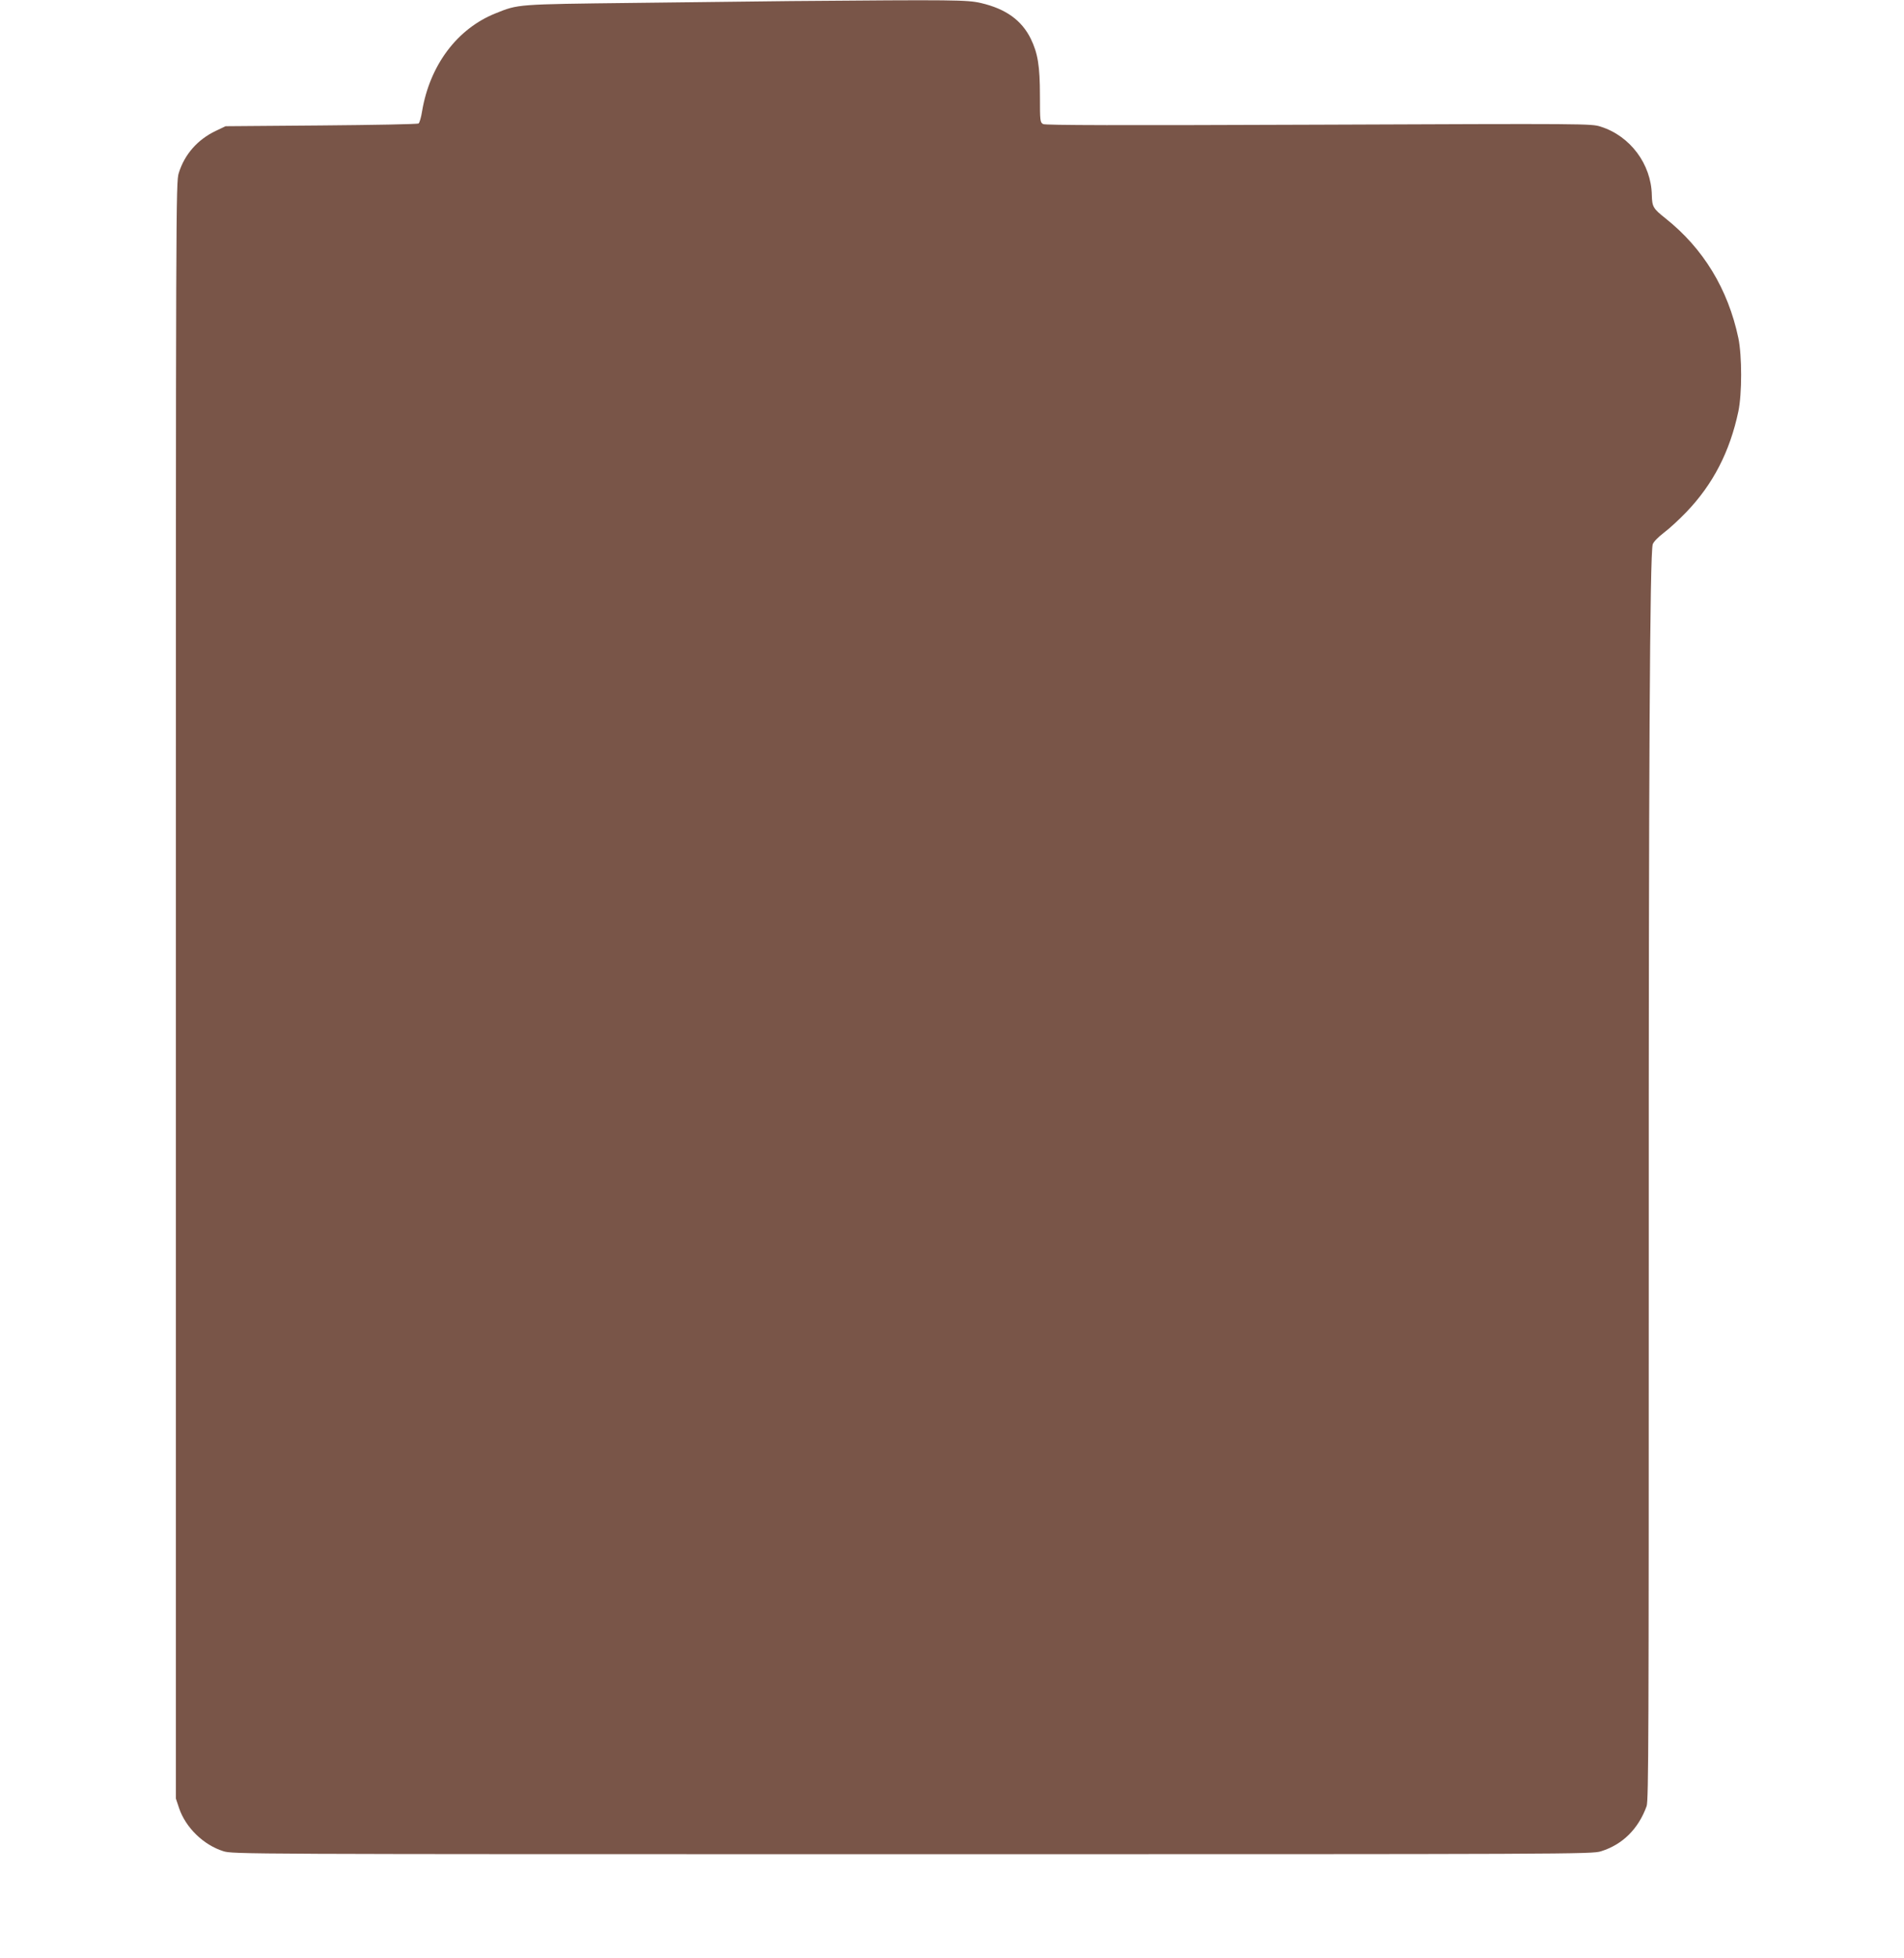 <?xml version="1.0" standalone="no"?>
<!DOCTYPE svg PUBLIC "-//W3C//DTD SVG 20010904//EN"
 "http://www.w3.org/TR/2001/REC-SVG-20010904/DTD/svg10.dtd">
<svg version="1.0" xmlns="http://www.w3.org/2000/svg"
 width="1245pt" height="1280pt" viewBox="0 0 1245 1280"
 preserveAspectRatio="xMidYMid meet">
<g transform="translate(0,1280) scale(0.1,-0.1)"
fill="#795548" stroke="none">
<path d="M5170 12793 c-173 -2 -634 -7 -1025 -12 -769 -9 -755 -8 -904 -68
-251 -100 -430 -338 -481 -640 -6 -40 -17 -76 -23 -80 -7 -5 -293 -10 -637
-13 l-625 -5 -65 -31 c-119 -57 -203 -153 -241 -275 -19 -59 -19 -187 -19
-5343 l0 -5282 21 -63 c43 -127 159 -240 288 -281 63 -20 87 -20 4506 -20
4333 0 4445 0 4504 19 141 44 244 146 298 295 13 36 14 477 14 3531 -1 3255 7
4652 26 4717 5 16 34 46 73 76 36 27 101 87 146 134 175 182 285 395 341 659
24 116 24 362 0 479 -68 321 -229 586 -477 783 -81 64 -87 76 -89 152 -4 202
-141 386 -334 447 -61 20 -82 20 -1843 13 -1321 -5 -1787 -4 -1803 4 -20 11
-21 19 -21 184 0 196 -14 279 -60 374 -60 121 -163 195 -325 233 -91 21 -168
22 -1245 13z"/>
</g>
</svg>
